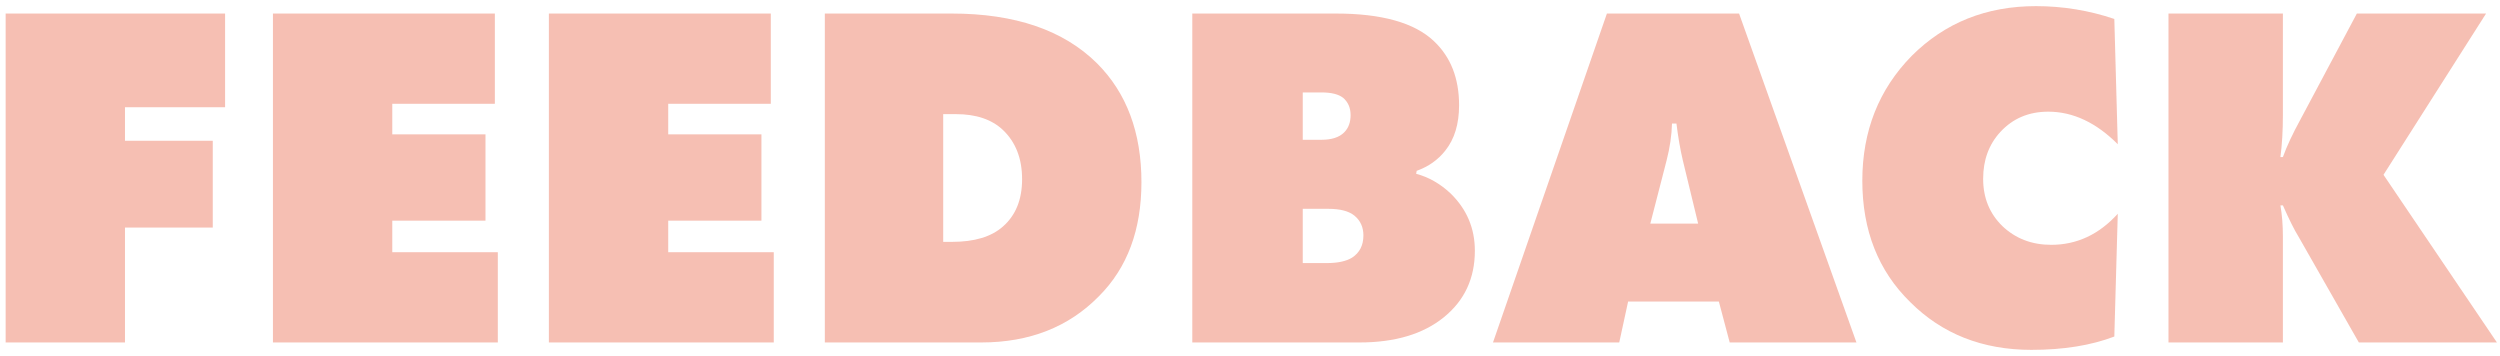 <?xml version="1.0" encoding="UTF-8"?> <svg xmlns="http://www.w3.org/2000/svg" width="365" height="52" viewBox="0 0 365 52" fill="none"> <path d="M18.248 50H0.824V1.976H32.864V15.656H18.248V20.552H31.064V33.224H18.248V50Z" fill="#E02900" fill-opacity="0.3"></path> <path d="M72.68 50H39.848V1.976H72.248V15.152H57.272V19.616H70.88V32.216H57.272V36.824H72.68V50Z" fill="#E02900" fill-opacity="0.3"></path> <path d="M112.969 50H80.137V1.976H112.537V15.152H97.561V19.616H111.169V32.216H97.561V36.824H112.969V50Z" fill="#E02900" fill-opacity="0.3"></path> <path d="M143.25 50H120.426V1.976H138.93C148.194 1.976 155.274 4.4 160.17 9.248C164.49 13.568 166.65 19.352 166.65 26.6C166.65 33.56 164.586 39.104 160.458 43.232C156.042 47.744 150.306 50 143.25 50ZM137.706 16.664V35.312H139.002C142.266 35.312 144.738 34.568 146.418 33.08C148.29 31.448 149.226 29.144 149.226 26.168C149.226 23.144 148.29 20.744 146.418 18.968C144.786 17.432 142.506 16.664 139.578 16.664H137.706Z" fill="#E02900" fill-opacity="0.3"></path> <path d="M174.074 50V1.976H195.026C201.746 1.976 206.522 3.32 209.354 6.008C211.802 8.312 213.026 11.432 213.026 15.368C213.026 18.104 212.354 20.312 211.01 21.992C209.954 23.336 208.562 24.32 206.834 24.944L206.762 25.376C208.586 25.856 210.266 26.816 211.802 28.256C214.154 30.56 215.33 33.344 215.33 36.608C215.33 40.64 213.818 43.88 210.794 46.328C207.77 48.776 203.666 50 198.482 50H174.074ZM190.202 13.496V20.408H192.938C194.426 20.408 195.53 20.048 196.25 19.328C196.874 18.704 197.186 17.864 197.186 16.808C197.186 15.752 196.826 14.912 196.106 14.288C195.434 13.76 194.378 13.496 192.938 13.496H190.202ZM190.202 30.488V38.408H193.73C195.314 38.408 196.538 38.144 197.402 37.616C198.506 36.896 199.058 35.816 199.058 34.376C199.058 33.176 198.626 32.216 197.762 31.496C196.946 30.824 195.674 30.488 193.946 30.488H190.202Z" fill="#E02900" fill-opacity="0.3"></path> <path d="M250.953 44.024H237.705L236.409 50H217.977L234.609 1.976H253.905L271.041 50H252.537L250.953 44.024ZM245.697 23.432C245.313 21.8 245.001 20 244.761 18.032H244.113C244.065 19.76 243.801 21.56 243.321 23.432L240.945 32.648H247.929L245.697 23.432Z" fill="#E02900" fill-opacity="0.3"></path> <path d="M309.195 31.208L308.691 49.136C305.283 50.432 301.251 51.08 296.595 51.08C289.443 51.08 283.539 48.752 278.883 44.096C274.227 39.536 271.899 33.632 271.899 26.384C271.899 19.136 274.299 13.064 279.099 8.168C283.947 3.32 289.995 0.896 297.243 0.896C301.179 0.896 304.995 1.52 308.691 2.768L309.195 21.056C306.027 17.888 302.643 16.304 299.043 16.304C296.211 16.304 293.883 17.288 292.059 19.256C290.379 21.08 289.539 23.36 289.539 26.096C289.539 28.88 290.475 31.184 292.347 33.008C294.267 34.832 296.643 35.744 299.475 35.744C303.219 35.744 306.459 34.232 309.195 31.208Z" fill="#E02900" fill-opacity="0.3"></path> <path d="M333.302 50H316.598V1.976H333.302V16.88C333.302 19.088 333.182 21.104 332.942 22.928H333.302C333.878 21.344 334.718 19.544 335.822 17.528L344.102 1.976H362.966L347.99 25.52L364.55 50H344.39L335.606 34.592C334.982 33.584 334.214 32.048 333.302 29.984H332.942C333.182 31.376 333.302 32.888 333.302 34.52V50Z" fill="#E02900" fill-opacity="0.3"></path> </svg> 